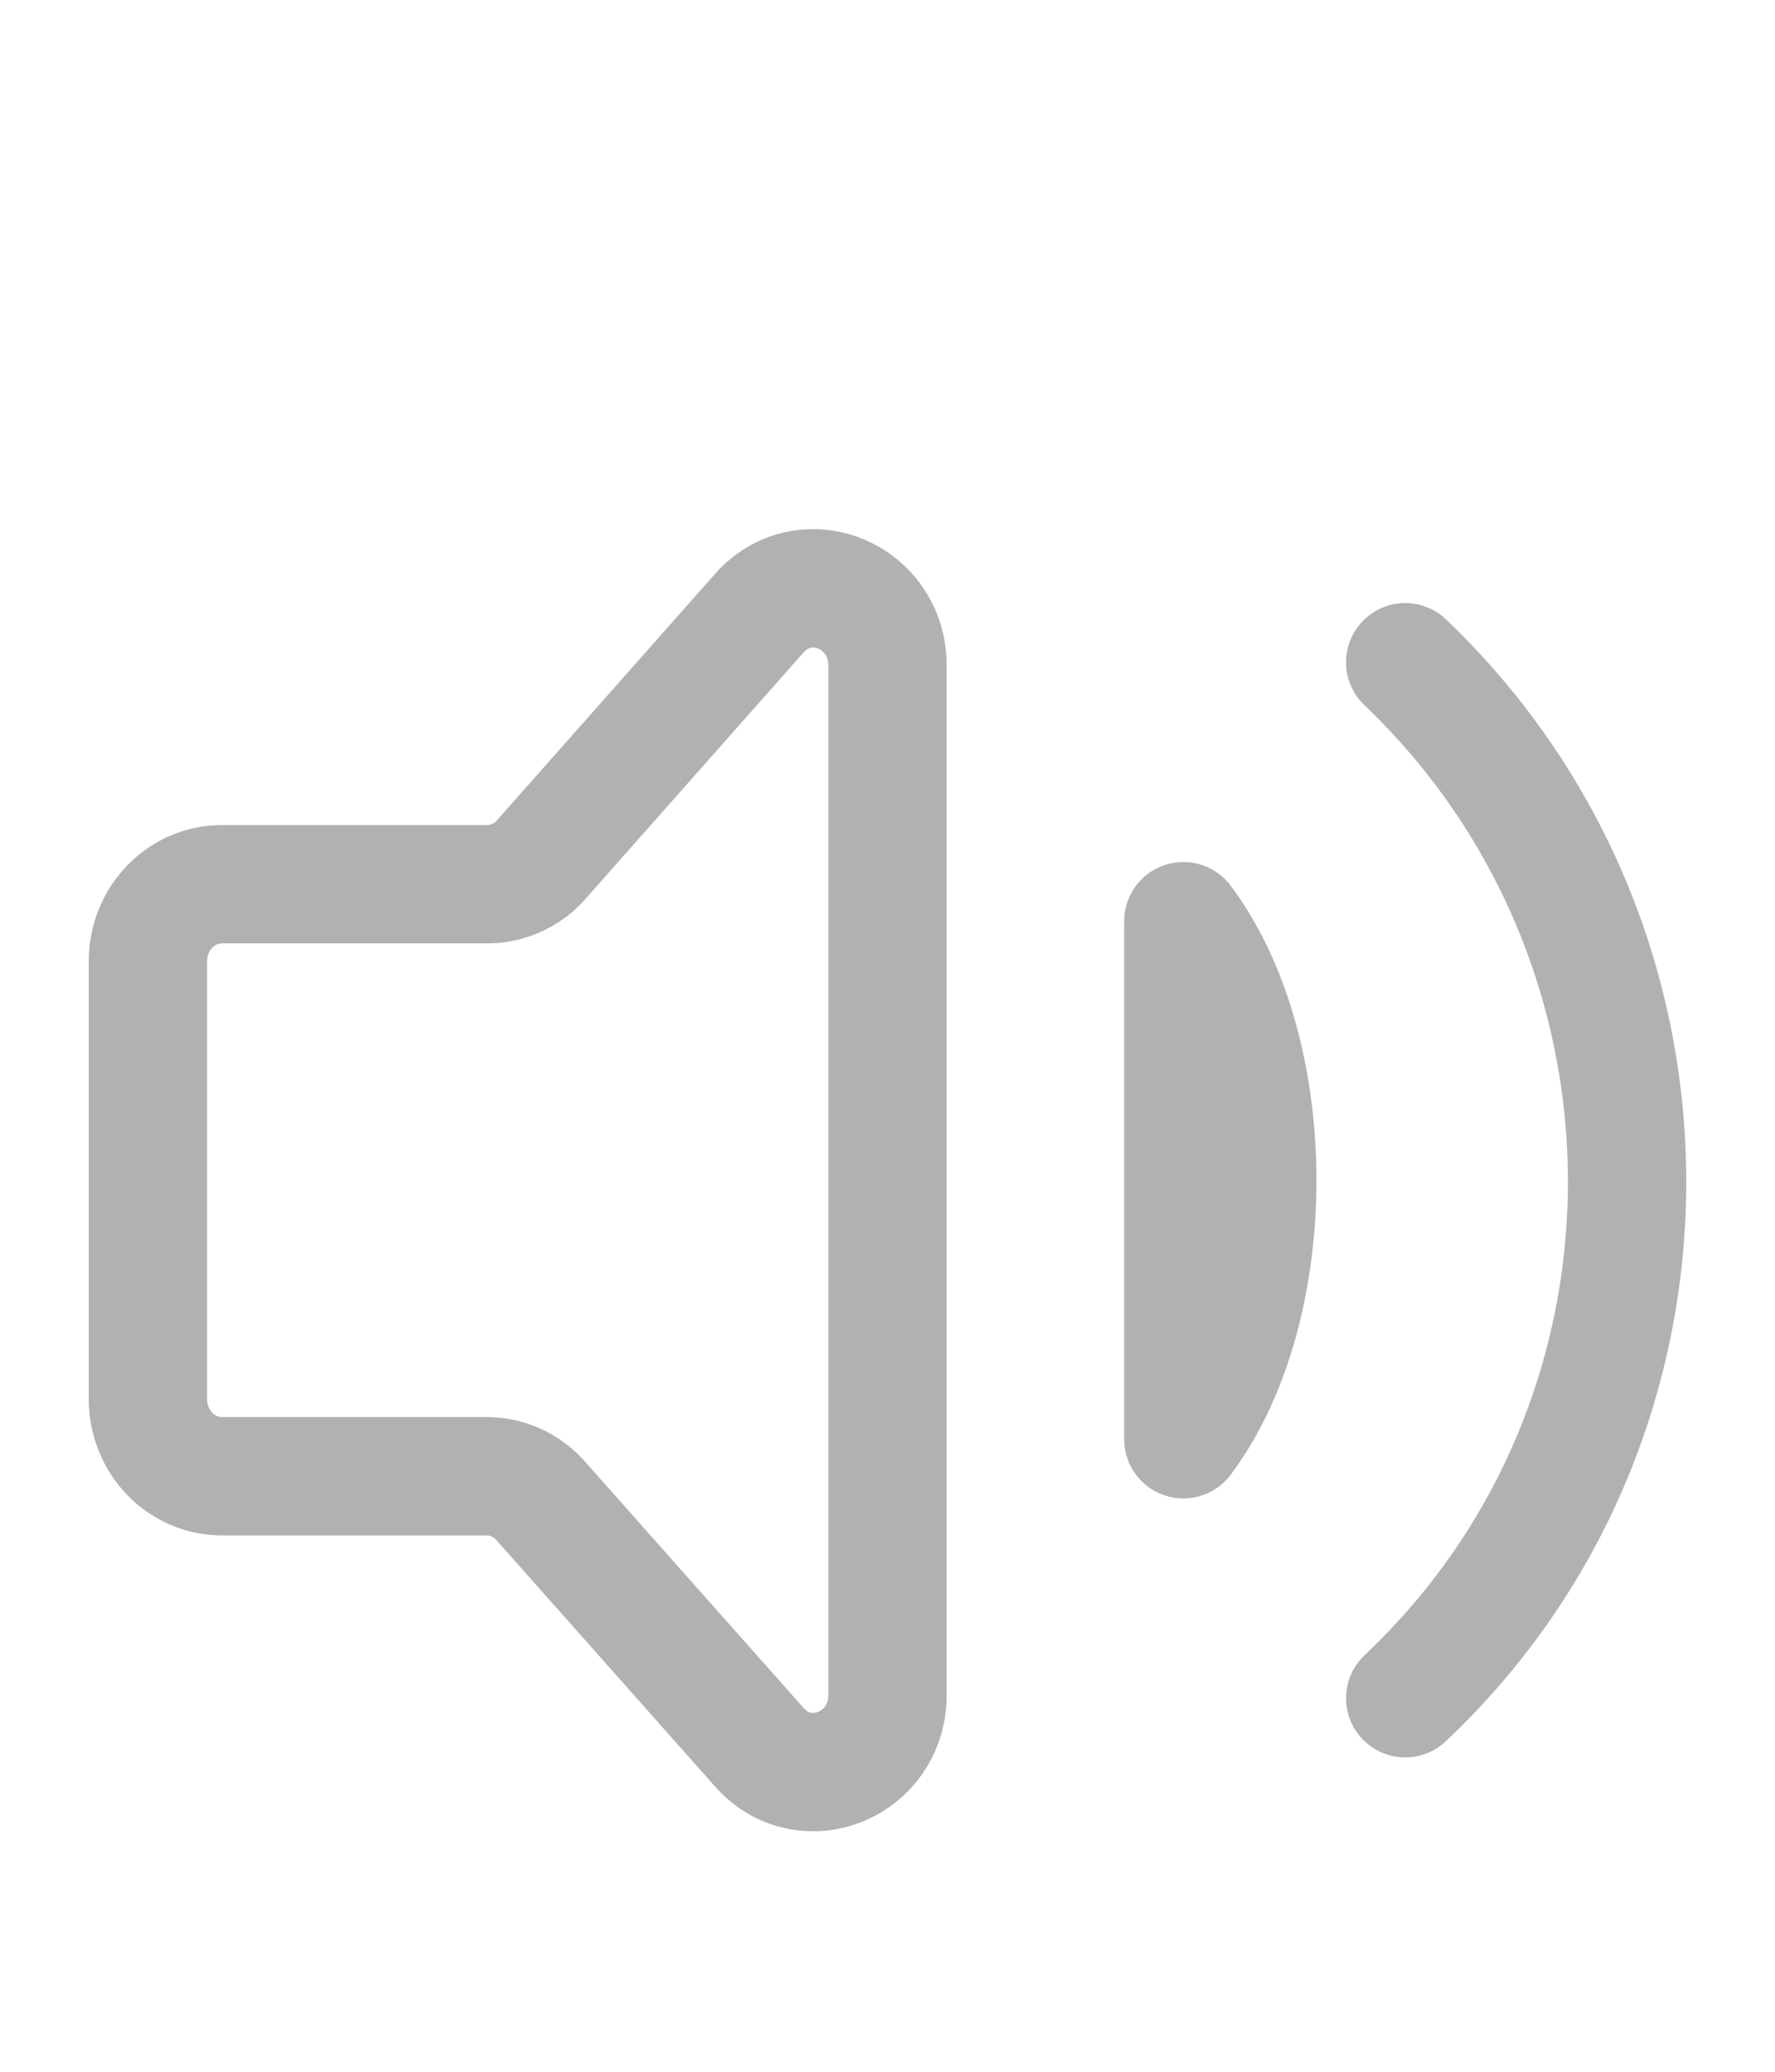 <svg width="30" height="35" viewBox="0 0 30 35" fill="none" xmlns="http://www.w3.org/2000/svg">
<path d="M23.75 11.188C28.735 15.948 28.765 23.96 23.75 28.689M2.5 23.637V16.238C2.5 15.521 3.06 14.938 3.75 14.938H8.232C8.398 14.938 8.562 14.904 8.713 14.838C8.865 14.773 9.002 14.677 9.116 14.557L12.866 10.322C13.654 9.502 15 10.084 15 11.242V28.635C15 29.802 13.637 30.378 12.855 29.542L9.117 25.331C9.003 25.208 8.865 25.109 8.711 25.042C8.557 24.974 8.391 24.939 8.223 24.939H3.75C3.06 24.939 2.5 24.356 2.5 23.637ZM20 15.563C21.666 17.786 21.666 22.091 20 24.314V15.563Z" stroke="#B1B1B1" stroke-width="2" stroke-linecap="round" stroke-linejoin="round"/>
</svg>

